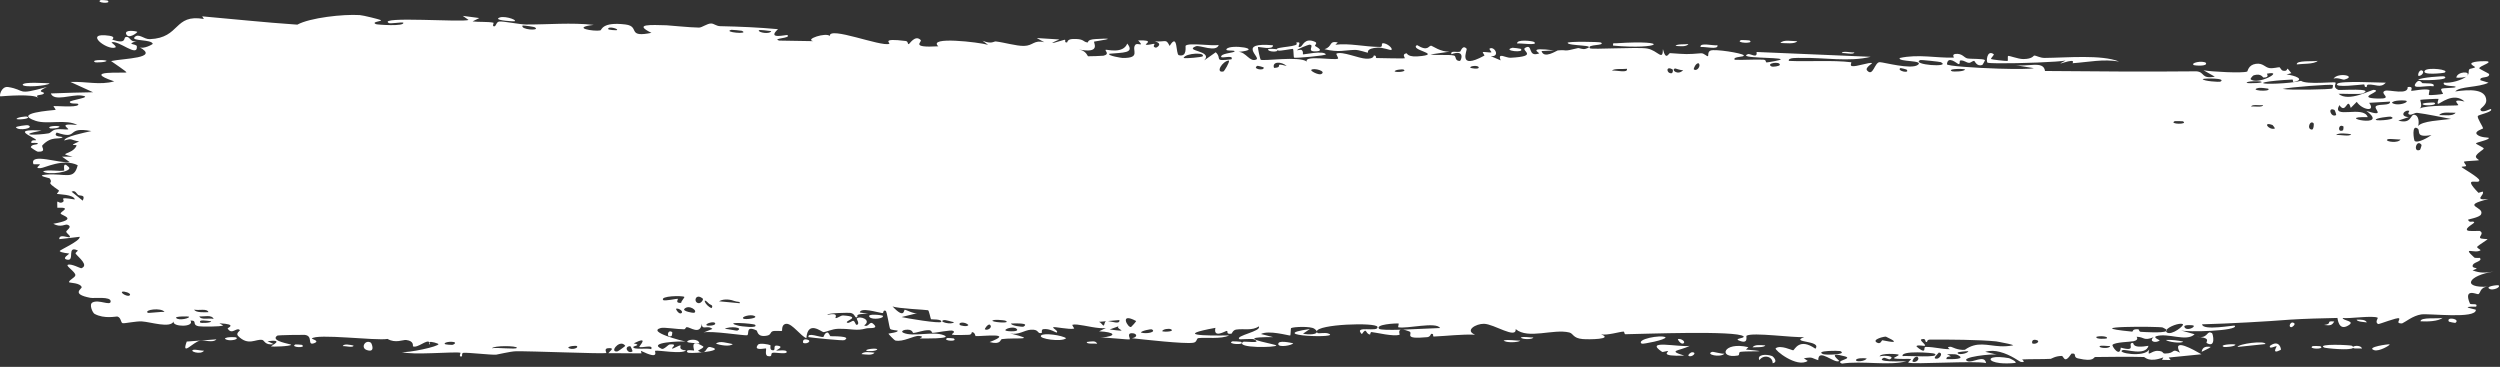 <svg width="661" height="97" viewBox="0 0 661 97" fill="none" xmlns="http://www.w3.org/2000/svg">
<rect x="0" y="0" width="661" height="97" fill="#333333" stroke="none"/>
<path d="M51.215 92.472C51.629 92.376 53.233 92.742 53.938 92.729C53.084 93.921 49.735 92.82 51.215 92.472ZM126.726 4.767C126.131 5.064 125.536 5.361 124.941 5.658C126.616 5.879 128.882 5.685 130.439 5.997C130.695 6.049 130.018 6.923 130.623 6.971C131.229 7.019 131.129 5.81 132.012 5.693C133.001 5.566 137.518 6.475 139.101 6.482C144.99 6.497 150.988 5.923 156.982 6.58C150.763 7.319 156.984 8.379 158.728 8.042C159.127 7.966 159.088 5.705 165.37 6.472C167.573 6.743 167.404 7.796 167.926 8.461C168.36 9.009 169.236 9.293 172.241 8.685C167.252 6.248 172.243 6.589 176.215 6.684C176.896 6.697 182.398 7.279 184.812 7.297C185.638 7.302 186.954 6.189 188.047 6.211C188.798 6.228 189.333 6.898 190.446 6.92C195.637 7.034 200.637 7.244 205.701 7.713C202.581 10.582 207.95 9.114 208.182 9.269C209.342 10.148 203.896 10.112 206.018 10.731C209.043 10.787 212.025 10.838 215.044 10.883C212.596 10.399 218.425 8.493 219.404 9.523C219.084 6.848 232.924 12.415 235.109 11.588C235.55 11.415 232.714 9.997 239.452 10.837C240.194 10.929 239.892 11.725 240.278 11.663C240.506 11.626 241.961 9.113 243.423 10.576C243.939 11.108 240.441 12.683 248.092 12.245C245.132 9.553 258.768 11.146 261.253 11.852C260.757 11.489 260.263 11.127 259.774 10.764C262.226 11.771 262.728 10.897 263.295 10.959C265.487 11.207 268.688 12.175 270.737 12.139C273.19 12.099 273.322 10.481 276.125 11.17C275.451 10.798 274.797 10.427 274.12 10.055C276.079 10.183 278.055 10.309 280.093 10.435C275.361 12.487 281.119 10.558 281.434 10.517C282.019 10.45 281.163 11.312 282.143 11.221C282.246 11.205 282.108 10.376 283.632 10.311C285.058 10.252 285.758 10.425 286.206 10.635C286.74 10.895 286.906 11.214 287.636 11.22C287.76 11.217 287.337 10.465 289.642 10.328C297.058 9.891 289.581 10.899 289.313 10.997C288.972 11.119 291.109 13.95 286.16 13.23C285.866 13.189 285.55 13.136 285.21 13.07C285.58 13.138 285.893 13.236 286.157 13.353C287.353 13.901 287.516 14.846 287.707 14.878C287.902 14.91 291.541 14.778 291.756 14.733C293.574 14.295 291.999 13.328 292.354 13.165C292.635 13.034 296.948 14.33 298.047 11.514C300.137 14.158 296.757 13.869 293.296 14.214C292.775 14.742 296.593 15.324 296.808 15.325C301.838 15.398 299.068 13.206 300.181 11.85C300.754 11.14 302.748 12.635 300.918 10.681C305.419 10.543 302.677 11.62 302.963 11.789C303.398 12.038 304.999 11.509 305.2 11.585C305.492 11.698 304.46 12.351 305.617 12.602C305.818 12.639 307.673 11.517 305.292 10.935C308.468 11.142 308.201 10.159 309.255 12.146C311.495 8.444 310.819 14.373 311.684 14.593C314.001 15.174 313.351 12.236 313.479 12.095C314.281 11.19 320.694 12.274 322.23 11.869C321.611 13.973 317.175 11.833 316.194 12.23C312.889 13.551 320.828 13.341 318.402 15.963C319.417 15.247 320.454 14.531 321.445 13.815C323.256 15.54 320.634 16.254 325.595 15.687C326.419 14.225 322.09 15.88 322.969 14.731C323.481 14.056 326.36 13.943 326.424 13.585C326.483 13.154 323.876 13.636 324.294 12.977C325.218 11.555 334.64 13.02 327.454 13.725C329.464 13.723 330.449 16.583 332.206 15.713C333.342 15.148 327.027 11.148 336.555 11.967C336.759 13.315 332.733 12.326 332.633 12.427C332.485 12.574 333.18 15.618 333.305 15.769C333.765 16.269 343.489 14.738 345.52 16.28C344.709 14.518 352.891 16.032 353.762 15.504C354 15.358 353.127 14.276 353.38 14.164C354.948 13.5 359.239 15.454 361.198 15.518C363.408 15.592 363.137 14.661 363.26 14.664C364.235 14.723 363.451 15.346 364.048 15.349C364.952 15.353 371.14 15.526 371.451 15.396C371.542 15.356 370.539 14.289 371.89 14.097C372.125 14.063 371.963 15.32 375.975 14.803C380.784 14.181 372.64 13.218 374.648 11.914C377.734 13.809 377.636 11.95 378.474 12.102C378.764 12.157 380.912 13.75 383.265 13.664C381.575 13.911 379.889 14.157 378.205 14.402C379.855 14.69 383.078 14.367 384.443 14.688C385.106 14.844 384.551 16.139 385.995 16.112C386.302 16.099 387.537 12.945 383.744 14.341C383.449 13.21 385.245 13.956 386.082 13.642C386.209 13.593 386.717 11.71 387.778 12.888C388.034 13.178 385.207 18.665 392.434 14.722C392.667 14.595 391.863 13.902 392.091 13.76C392.248 13.664 394.082 13.953 394.285 13.856C394.494 13.752 393.611 12.995 393.858 12.848C395.129 12.092 396.777 15.085 394.165 14.844C395.036 15.217 395.908 15.59 396.78 15.963C395.856 13.71 398.155 15.338 399.365 15.274C407.116 14.869 401.934 13.382 403.27 12.632C405.417 11.427 403.764 15.267 406.949 14.125C407.244 14.018 403.406 12.368 410.909 13.323C409.8 13.382 408.691 13.44 407.584 13.499C408.212 15.677 411.587 13.367 411.845 13.338C414.794 13.051 412.8 13.827 417.177 12.725C417.566 12.625 418.419 13.165 419.257 12.901C422.729 11.811 414.685 12.214 414.472 11.332C414.366 10.901 423.015 11.042 423.308 11.247C424.564 12.16 419.389 11.634 420.371 12.764C420.731 13.167 433.052 12.385 435.521 12.829C438.379 13.347 439.651 16.299 439.678 12.986C440.473 16.24 441.187 14.023 441.55 14.046C445.964 14.357 445.984 14.39 449.75 14.085C450.577 14.019 451.291 15.007 451.587 14.841C451.76 14.741 451.439 13.684 452.285 13.36C453.471 12.916 460.469 14.012 461.01 14.596C461.536 15.18 458.025 14.845 458.652 15.806C461.199 15.906 463.624 15.671 466.147 15.774C467.205 15.82 466.662 16.491 467.121 16.505C467.322 16.513 470.98 15.924 470.822 15.676C470.456 15.1 459.193 15.478 462.16 14.305C462.734 14.078 464.749 15.628 464.429 13.745C474.497 14.181 484.563 14.606 494.618 15.019C488.839 16.435 482.312 15.18 476.279 15.312C475.44 15.328 472.63 15.146 472.976 16.098C478.141 16.345 484.56 15.848 489.468 16.462C489.628 16.483 489.041 17.338 489.641 17.473C490.77 17.725 494.373 16.342 494.968 16.697C495.072 16.78 493.033 17.91 493.655 18.625C495.26 20.461 495.618 16.39 497.025 16.436C498.125 16.474 505.247 18.427 507.047 17.179C508.957 15.849 501.716 16.422 502.282 15.337C507.154 14.237 512.085 15.386 516.609 15.234C516.691 15.23 515.975 14.384 517.015 14.261C518.819 14.047 519.283 15.25 520.146 15.439C521.059 15.641 524.369 15.453 524.82 15.89C524.877 15.947 524.21 17.145 524.107 17.179C522.649 17.679 522.13 16.13 522.006 16.111C521.525 16.054 521.051 16.65 520.607 16.616C519.875 16.561 519.468 16.013 518.489 15.968C517.811 15.935 518.469 16.988 517.815 16.942C517.564 16.921 514.991 14.521 514.772 16.981C514.677 17.439 522.038 17.948 528.374 18.147C532.911 18.286 536.896 18.276 537.749 18.015C535.997 17.732 534.086 17.448 532.366 17.163C536.015 17.861 540.328 15.863 540.699 18.768C554.198 18.894 567.645 18.991 580.718 18.858C583.068 19.033 581.852 20.947 585.603 20.27C584.575 19.712 583.633 19.149 582.614 18.586C584.638 18.959 592.954 19.409 594.15 18.919C594.327 18.856 594.407 17.162 596.461 16.873C598.356 16.611 598.855 17.844 600.074 18.005C600.618 18.072 601.204 17.996 601.705 17.914C602.163 17.838 602.529 17.758 602.688 17.783C602.936 17.826 603.074 18.594 603.668 18.699C605.509 19.029 603.946 16.917 605.84 19.341C605.409 19.455 604.987 19.569 604.551 19.685C606.755 19.944 609.622 20.987 606.557 21.661C606.024 21.779 606.454 21.012 606.054 21.029C604.422 21.112 603.038 21.212 601.908 21.318C598.818 21.617 598.186 21.858 598.411 22.002C598.675 22.147 600.002 22.191 601.955 22.108C604.15 22.014 606.664 21.809 608.385 21.374C609.857 22.419 617.26 21.582 617.477 21.806C617.819 22.117 616.589 23.025 618.234 23.765C618.62 23.914 628.121 23.176 624.718 24.694C624.028 25.005 619.438 24.744 618.307 24.808C620.995 27.117 626.983 23.677 627.641 23.755C630.355 24.089 622.458 25.857 628.565 26.057C633.219 26.209 628.837 24.692 630.612 23.999C631.125 23.798 632.762 24.141 634.178 24.211C635.514 24.277 636.682 24.1 636.59 23.014C638.335 22.738 637.336 23.946 637.554 24.027C637.77 24.099 641.191 23.344 642.321 23.781C642.458 23.836 642.066 25.013 642.209 25.105C642.486 25.262 645.808 24.922 645.94 24.817C646.023 24.745 645.193 23.753 645.511 23.494C645.878 23.198 649.1 23.318 649.268 23.018C649.499 22.57 645.547 23.007 646.167 21.842C647.995 22.066 650.954 21.185 652.138 20.214C651.848 20.49 650.065 20.602 649.447 20.533C649.664 18.854 653.5 18.715 652.245 20.092C653.051 19.346 652.464 18.994 652.907 18.304C653.022 18.129 654.215 18.042 654.434 17.743C654.46 17.684 653.2 17.108 653.432 16.758C653.843 16.127 657.504 16.102 657.823 16.248C658.692 16.665 655.712 17.352 655.501 18.067C655.466 18.177 658.077 19.442 658.125 19.562C658.33 20.863 655.45 20.048 655.829 21.211C656.539 21.428 657.252 21.646 657.968 21.863C655.288 23.18 650.354 22.778 649.159 24.18C653.038 23.624 657.241 23.477 657.373 26.532C657.427 27.819 655.73 28.651 655.813 28.974C656.117 30.134 658.468 28.754 658.562 28.812C658.639 28.88 658.676 28.948 658.679 29.015C658.679 29.015 658.679 29.015 658.679 29.015C658.705 29.701 655.298 30.348 655.145 30.668C654.882 31.236 656.504 33.456 656.526 33.962C656.475 34.067 654.066 34.715 654.926 35.562C655.794 36.418 657.936 36.341 658.016 36.43C658.447 36.946 654.728 37.6 654.634 37.919C654.581 38.081 656.63 38.971 656.702 39.249C656.764 39.529 655.266 40.214 654.704 41.131C654.285 41.812 655.612 42.263 655.388 42.377C655.225 42.454 651.699 42.593 651.533 42.715C651.282 42.898 652.139 43.656 652.027 43.858C651.869 44.15 650.72 43.911 650.879 44.197C650.995 44.414 655.534 46.953 655.541 47.682C655.545 48.928 650.723 46.27 655.307 50.986C655.34 51.017 656.39 50.621 656.421 50.65C657.12 51.523 653.761 53.063 657.932 52.634C650.22 54.544 657.046 54.546 655.987 56.689C655.578 57.514 652.564 57.975 652.554 58.095C652.89 59.103 653.824 58.271 654.173 58.758C654.367 59.03 651.696 60.222 652.336 60.897C652.668 61.246 655.547 60.995 655.667 61.059C656.836 61.674 655.47 62.45 655.741 62.911C655.922 63.22 657.66 63.168 657.707 63.223C657.786 63.339 655.484 64.721 655.008 65.191C654.648 65.553 656.079 66.034 655.824 66.195C654.288 67.166 650.819 65.007 654.201 68.092C654.408 68.281 655.63 68.149 655.667 68.186C656.464 69.067 654.212 69.243 653.836 70.007C653.195 71.325 656.42 70.469 653.751 71.489C655.819 72.246 656.949 72.16 659.289 71.82C652.793 72.766 650.57 76.195 657.881 75.795C655.565 75.846 655.899 77.715 655.206 77.778C654.777 77.817 651.298 76.085 653.03 80.219C653.25 80.736 655.287 79.983 654.685 81.083C649.703 81.015 654.612 81.771 654.62 81.912C654.704 84.404 642.294 82.827 640.172 83.13C637.938 83.481 635.954 85.156 635.206 85.465C635.132 85.496 635.071 85.513 635.023 85.514C633.265 85.543 634.709 84.53 634.31 84.172C633.892 83.82 629.023 85.781 628.792 85.678C627.85 85.271 628.787 84.087 628.689 84.028C627.499 83.323 621.13 84.317 619.405 84.075C619.465 84.834 622.996 84.844 620.81 86.098C618.279 87.561 618.091 84.211 618.019 84.064C613.664 84.153 609.36 84.273 605.671 84.503C599.176 85.015 589.686 85.548 582.231 85.75C582.419 87.542 590.665 85.91 590.88 86.122C591.997 87.501 578.038 87.933 576.406 87.31C577.662 87.667 579.003 88.019 580.259 88.372C578.107 90.484 573.223 87.927 570.134 88.889C569.115 89.201 571.095 89.957 571.048 90.012C569.936 90.831 568.044 90.25 569.419 89.155C566.704 90.228 567.038 89.091 564.934 89.04C564.824 89.038 565.739 89.852 564.087 90.221C563.28 90.394 559.14 90.455 558.549 91.186C558.323 91.494 560.518 94.677 560.729 91.909C565.292 93.192 562.17 90.629 563.941 90.667C564.236 90.676 563.539 92.233 568.065 91.431C567.267 94.229 562.05 92.23 561.199 92.577C559.386 93.296 566.897 94.624 568.253 92.427C567.669 94.609 568.742 92.712 570.478 92.769C572.315 92.831 571.508 93.493 572.506 93.477C575.302 93.436 574.023 91.93 576.379 93.259C574.075 89.034 580.212 92.607 582.068 93.67C579.164 93.97 576.233 94.256 573.409 94.531C573.58 94.752 573.749 94.974 573.918 95.195C573.17 95.178 572.355 95.163 571.641 95.145C571.755 94.928 571.869 94.71 571.982 94.493C568.114 95.967 567.181 94.406 566.85 94.394C562.789 94.28 558.13 94.356 554.012 94.397C553.39 94.403 553.914 95.799 549.371 94.75C547.982 94.414 549.288 93.312 547.702 93.491C545.723 96.469 545.72 94.108 545.112 94.11C543.411 94.125 542.389 94.866 542.225 94.875C540.045 95.007 537.06 94.907 534.654 95.031C534.612 95.043 535.848 95.944 534.312 95.685C533.956 95.621 531.652 93.777 528.775 93.052C527.542 92.723 526.203 92.624 524.901 93.024C525.989 93.281 527.063 93.538 528.122 93.794C526.899 93.436 517.982 94.453 520.168 95.482C521.482 96.112 524.732 93.596 525.11 95.999C522.136 95.298 505.839 96.428 504.552 95.868C504.375 95.789 505.463 95.006 505.218 94.907C505.016 94.831 501.291 95.024 500.803 94.725C500.51 94.548 502.147 94.066 502.012 93.785C501.908 93.585 497.241 93.259 496.961 94.238C498.126 93.844 501.341 94.18 499.655 95.008C499.439 95.111 498.308 94.482 498.042 94.612C495.594 95.816 502.904 95.515 504.031 95.522C499.477 96.779 492.338 95.32 487.024 96.137C484.888 95.324 490.184 94.888 487.772 94.216C482.747 92.821 486.437 95.343 486.282 95.447C485.045 96.269 480.722 91.868 480.746 95.219C478.93 94.715 479.523 94.292 476.94 94.731C477.281 94.963 477.621 95.195 477.96 95.427C475.07 97.369 469.04 92.469 469.486 92.096C470.714 91.097 473.849 92.657 474.115 92.62C474.514 92.564 475.651 89.164 479.999 92.204C481.792 89.923 473.074 90.665 477.046 89.11C474.329 89.366 463.361 87.772 461.774 88.771C461.583 88.901 462.467 91.175 459.737 90.015C458.44 89.463 461.569 89.44 460.975 88.922C459.156 87.336 434.432 88.304 429.738 88.369C429.433 88.37 429.547 87.665 429.247 87.671C428.328 87.688 424.962 88.729 423.323 88.398C426.726 89.716 420.109 89.795 418.417 89.644C415.856 89.416 416.024 88.175 414.92 87.907C410.665 86.873 404.05 89.791 400.754 87.019C400.922 89.755 395.035 85.651 392.352 85.612C390.246 85.581 387.182 87.373 390.018 88.491C386.384 88.345 382.56 88.833 379.148 88.977C378.584 89.002 379.365 88.198 378.404 88.265C378.316 88.277 378.191 89.069 377.366 89.146C370.549 89.792 373.872 88.13 372.601 87.626C371.888 87.344 371.363 87.203 370.977 87.155C374.957 87.027 379.53 86.745 380.758 86.73C379.725 84.974 371.952 87.01 369.685 86.522C369.607 86.505 369.888 85.542 369.808 85.535C369.806 85.535 369.804 85.535 369.803 85.535C368.96 85.455 363.524 85.772 364.634 86.93C364.931 87.239 367.438 87.257 370.389 87.173C369.587 87.383 370.177 88.468 370.035 88.513C368.327 89.035 364.119 87.95 362.633 87.796C362.292 87.763 362.312 88.455 362.256 88.456C360.904 88.289 361.474 86.317 360.072 88.344C357.644 85.862 364.664 88.013 364.185 86.41C363.805 85.178 348.168 85.713 348.167 87.651C348.115 87.443 347.901 87.183 347.461 86.887C346.476 86.227 342.15 86.391 341.371 86.741C341.242 86.811 341.276 88.694 341.117 88.71C340.704 88.75 335.428 87.222 333.399 88.314C334.484 88.59 335.553 88.864 336.619 89.139C330.121 89.09 331.105 89.659 333.278 90.245C333.387 90.251 333.492 90.324 333.596 90.333C335.3 90.766 337.405 91.188 337.445 91.337C337.585 91.907 326.52 92.108 328.673 90.382C328.962 90.147 334.063 90.978 331.546 89.705C331.102 89.482 327.835 89.803 327.669 89.664C326.526 88.739 333.675 87.6 332.823 86.293C331.063 87.511 328.856 86.836 326.87 87.134C325.953 87.268 325.72 88.21 325.607 88.226C323.923 88.454 324.878 87.475 324.317 87.493C324.012 87.507 320.706 89.576 321.361 86.679C310.451 88.685 318.371 88.781 324.991 88.691C322.857 89.726 318.785 89.166 316.898 89.389C316.231 89.47 316.612 90.444 315.488 90.624C313.233 90.997 302.123 89.735 299.284 89.428C301.042 89.111 300.543 88.048 299.191 88.101C297.843 88.155 298.953 89.58 298.689 89.728C298.416 89.882 291.978 89.116 290.943 89.281C295.731 88.848 294.68 87.778 290.605 87.602C291.22 87.308 291.801 87.015 292.391 86.721C290.512 87.029 286.876 86.025 284.86 85.825C284.306 85.772 283.857 85.774 283.566 85.867C283.343 85.94 284.121 86.84 283.996 86.88C282.731 87.234 278.656 86.254 278.459 86.552C278.309 86.8 280.019 87.576 279.37 87.929C279.252 88.003 277.537 86.773 275.847 87.033C275.222 87.129 275.58 87.974 275.422 88.019C274.112 88.395 274.904 87.001 272.541 87.178C270.752 87.308 269.403 88.657 267.037 88.147C274.884 90.078 268.3 89.201 264.914 89.654C264.382 89.726 264.775 91.257 261.651 90.441C268.443 87.855 259.753 88.944 257.945 88.865C257.848 88.853 257.838 87.85 256.976 87.812C256.902 87.811 256.995 88.49 256.186 88.521C248.412 88.8 253.401 88.17 251.951 87.462C251.358 87.162 247.512 88.009 246.547 88.002C246.31 87.997 246.438 87.297 245.524 87.297C243.901 87.298 242.504 88.003 241.428 88.028C241.307 88.028 241.322 86.918 239.316 87.212C238.754 87.294 238.119 87.667 238.898 88.013C241.518 89.152 246.606 87.492 249.526 88.624C252.226 89.658 243.629 89.495 243.188 89.483C243.025 89.482 244.708 88.983 243.02 88.821C241.603 88.685 238.833 90.514 236.686 90.023C236.515 89.986 234.833 88.3 234.919 88.208C234.985 88.142 237.686 87.881 237.315 87.398C237.266 87.343 235.557 87.295 235.352 86.937C235.096 86.501 234.52 82.293 234.169 82.175C233.267 81.883 233.835 82.859 233.229 82.771C231.918 82.585 227.537 81.181 227.328 82.623C228.058 82.738 228.799 82.852 229.545 82.967C225.401 82.958 227.157 83.642 226.56 83.892C225.923 84.161 226.176 82.895 224.773 82.719C224.465 82.683 218.676 82.708 218.772 83.246C221.984 82.531 220.753 84.055 220.893 84.089C221.457 84.216 222.212 83.362 222.951 83.41C228.252 83.762 222.834 84.941 224.075 85.35C224.501 85.488 225.399 84.768 225.584 84.814C226.161 84.962 226.133 85.95 226.527 85.885C227.45 85.736 226.435 84.297 226.511 84.227C227.347 83.385 230.585 84.597 228.488 86.04C229.701 86.635 229.884 84.791 230.81 85.565C232.651 87.098 229.834 86.618 229.052 86.831C226.221 87.6 225.429 86.86 221.515 86.942C220.067 86.968 218.396 87.795 217.724 87.815C217.287 87.829 213.557 84.534 213.207 89.414C211.723 88.873 209.477 85.541 207.934 85.615C206.518 85.682 206.885 87.432 206.75 87.492C206.537 87.588 204.885 87.371 204.285 87.586C203.599 87.842 203.899 88.518 202.828 88.735C200.167 89.272 200.314 87.51 200.053 87.382C196.994 85.9 198.23 88.477 197.527 88.644C196.87 88.796 187.904 87.371 186.017 87.915C186.798 87.6 187.582 87.285 188.364 86.97C187.051 85.801 185.511 87.524 185.584 85.549C185.148 88.721 182.442 86.454 181.597 86.496C181.265 86.514 181.265 87.058 180.849 87.062C179.217 87.079 175.607 86.481 174.723 86.72C170.894 87.738 180.455 90.138 181.226 90.301C179.68 90.186 171.067 90.521 174.948 92.227C175.546 92.49 176.687 91.112 177.037 91.073C179.38 90.812 177.492 92.006 177.669 92.136C177.969 92.346 179.555 91.182 179.957 91.349C180.09 91.402 179.165 92.517 181.388 92.648C180.231 93.713 174.059 92.516 173.232 92.748C172.936 92.831 174.653 95.299 169.457 92.754C169.51 92.98 169.562 93.205 169.614 93.43C168.022 93.415 166.46 93.405 164.858 93.396C163.542 93.391 162.166 93.387 160.836 93.388C161.168 92.885 162.829 91.907 160.77 92.06C159.577 92.15 160.422 93.319 160.312 93.349C159.3 93.597 140.133 92.788 136.306 92.881C135.029 92.901 131.431 93.766 131.158 93.78C129.523 93.847 123.725 93.171 122.559 93.286C121.832 93.36 122.51 94.325 121.862 94.271C121.259 94.221 121.896 93.305 121.717 93.264C120.251 92.91 108.917 93.98 106.212 93.071C107.875 93.356 116.1 91.615 115.941 90.961C115.908 90.871 113.922 90.144 113.507 90.481C112.84 89.673 110.47 92.078 109.205 91.583C109.06 91.527 109.652 90.169 107.377 89.891C106.594 89.796 104.528 90.834 102.473 89.611C99.504 90.155 83.606 88.104 82.432 89.527C82.395 89.604 84.65 90.159 83.106 90.727C81.054 91.481 82.958 88.829 80.57 88.539C80.233 88.5 73.538 88.587 73.309 88.741C71.227 90.191 77.086 90.984 76.985 91.153C76.779 91.594 71.904 91.714 71.676 91.598C71.497 91.484 75.576 89.613 70.72 90.211C71.263 90.47 71.81 90.728 72.361 90.986C70.053 91.376 69.919 89.981 69.354 89.876C67.63 89.543 65.681 91.577 62.96 88.841C62.242 88.115 63.526 87.409 63.437 87.301C62.891 86.684 62.183 87.438 61.423 87.577C61.015 87.659 60.593 87.538 60.178 86.839C60.096 86.696 63.012 85.734 58.01 85.472C58.35 85.668 58.685 85.863 59.016 86.059C58.289 86.418 53.2 86.392 52.542 86.265C50.557 85.888 52.356 84.702 50.36 84.753C51.554 86.565 45.478 86.487 45.901 85.001C44.979 86.848 39.912 85.138 37.522 84.982C36.004 84.883 32.901 85.57 32.443 85.454C31.863 85.31 32.091 84.028 31.062 83.697C30.783 83.603 27.614 84.414 24.992 82.982C24.498 82.707 23.459 80.48 24.459 79.968C26.132 79.09 29.259 80.98 29.259 79.687C29.283 78.301 24.957 78.954 23.842 78.738C18.662 77.733 21.72 76.363 21.591 75.911C21.286 74.817 18.439 74.773 18.336 74.675C17.855 74.231 19.886 73.425 19.927 72.767C19.998 71.907 17.3 70.289 17.93 70.015C18.803 69.621 21.321 70.986 21.479 70.93C23.599 70.162 20.786 68.086 20.017 67.09C19.785 66.784 20.754 66.317 20.558 66.223C17.555 64.806 19.829 68.994 17.849 68.671C16.057 68.387 18.403 67.131 18.325 67.058C18.246 66.976 16.116 66.861 15.787 66.395C15.613 66.151 21.249 63.745 21.077 62.609C19.274 62.807 17.445 63.014 15.679 63.237C15.56 61.749 18.112 62.89 18.381 62.746C18.924 62.451 17.445 61.666 17.515 61.199C17.559 60.901 19.353 59.876 17.761 59.401C17.207 59.238 16.046 60.251 14.088 59.168C21.014 57.917 16.263 57.008 16.042 56.476C15.856 55.947 19.212 54.766 15.157 54.918C15.027 52.028 15.239 54.005 16.42 53.517C17.865 52.923 14.558 51.894 19.787 52.737C19.515 51.372 15.294 51.382 15.093 51.278C14.907 51.178 15.835 50.526 15.51 50.295C11.6 47.639 14.289 48.862 13.149 47.183C13.056 47.028 9.279 46.42 12.154 46.17C17.407 45.748 19.544 47.759 20.546 43.68C16.668 41.784 11.884 44.397 10.699 44.462C8.874 44.545 10.751 43.69 10.529 43.458C10.447 43.381 8.866 43.473 8.843 43.409C7.681 40.271 15.899 43.308 18.436 42.863C17.742 42.38 17.1 41.899 16.399 41.419C17.335 41.416 18.282 41.417 19.196 41.42C14.779 40.385 19.041 41.056 20.227 38.559C20.486 37.997 17.524 38.896 20.915 37.404C18.453 36.975 19.25 36.476 16.997 37.144C17.053 36.124 22.172 35.101 24.162 34.654C17.157 33.308 21.093 37.122 14.996 35.047C13.835 36.288 16.776 36.082 16.535 36.288C15.677 37.02 13.652 35.801 11.209 38.422C10.813 38.854 12.5 40.16 10.014 40.117C9.76 40.108 8.121 39.012 8.138 38.932C8.326 38.041 9.946 38.344 9.994 37.977C10.064 37.625 8.261 37.866 8.265 37.772C8.173 36.665 9.757 37.319 9.525 36.978C9.059 36.227 2.328 33.996 10.982 34.526C3.878 35.9 10.141 35.719 12.793 35.266C13.473 35.148 13.667 34.488 14.629 34.268C15.893 33.984 17.33 34.328 17.966 34.22C18.658 34.103 14.776 32.45 20.427 33.048C17.585 31.413 12.458 32.988 9.441 31.953C3.176 29.874 13.726 29.195 14.636 29.057C14.913 29.002 13.997 28.1 14.181 28.047C14.52 27.954 20.071 28.471 20.64 27.757C21.198 27.032 18.618 27.739 18.448 26.968C18.347 26.438 25.065 25.708 21.447 25.251C18.978 24.93 14.248 26.941 13.444 24.706C17.279 24.545 20.946 24.458 24.606 24.392C22.633 23.475 20.652 22.566 18.629 21.67C22.822 21.493 26.31 22.58 30.203 21.513C21.042 18.435 33.3 19.448 33.439 19.134C33.499 18.936 29.939 16.573 29.367 16.147C32.66 15.412 42.412 15.443 36.83 12.452C37.854 13.116 40.405 11.707 40.389 11.591C40.113 10.367 34.632 10.905 35.557 9.855C36.644 8.635 38.038 10.417 39.617 10.353C47.777 10.021 45.855 3.615 53.911 5.018C53.76 4.786 53.609 4.553 53.459 4.321C57.552 4.695 61.627 5.073 65.69 5.451C69.781 5.854 74.204 6.202 78.616 6.518C81.908 4.693 90.739 3.708 95.13 3.989C96.018 4.046 100.342 5.124 100.667 5.306C101.27 5.654 97.925 5.734 99.43 6.393C99.729 6.53 107.133 7.059 106.618 5.973C105.79 5.837 103.181 6.343 102.768 6.083C99.767 4.235 122.677 5.978 123.875 5.263C123.368 4.906 122.86 4.549 122.353 4.193C123.809 4.384 125.266 4.575 126.726 4.767ZM57.224 89.722C56.303 90.757 54.163 89.833 52.876 90.072C51.072 90.404 47.868 94.412 49.374 90.309C51.968 90.111 54.621 89.917 57.224 89.722ZM96.987 92.552C95.213 91.943 96.629 89.634 98.081 90.626C98.237 90.738 99.394 93.371 96.987 92.552ZM78.123 91.066C78.211 91.038 79.772 91.139 79.827 91.177C81.217 92.149 76.466 91.835 78.123 91.066ZM166.643 91.533C164.767 91.564 166.05 93.731 167.235 92.904C167.31 92.851 166.766 91.532 166.643 91.533ZM165.311 91.427C165.198 91.269 165.074 91.149 164.942 91.06C163.506 90.058 161.105 93.201 163.237 92.916C163.393 92.894 164.367 92.225 164.916 91.79C165.164 91.601 165.331 91.456 165.311 91.427ZM90.632 91.519C90.854 90.796 92.684 91.179 93.471 91.366C93.433 92.03 91.422 91.452 90.632 91.519ZM136.658 91.965C136.745 91.394 130.525 91.331 130.085 92.08C131.078 91.773 136.579 92.477 136.658 91.965ZM152.478 91.472C152.33 91.369 150.213 91.471 150.261 91.977C151.285 92.661 153.16 91.936 152.478 91.472ZM183.514 92.678C183.637 92.557 182.188 89.27 185.885 91.569C186.428 91.906 184.393 92.645 184.586 92.77C184.989 93.014 185.313 93.135 185.575 93.167C183.791 93.345 181.956 93.382 181.788 93.179C181 92.22 183.459 92.728 183.514 92.678ZM200.409 91.133C200.815 90.629 203.177 91.027 203.716 91.269C203.808 91.314 203.329 92.669 204.421 92.619C205.294 92.577 204.071 91.106 205.735 91.412C207.426 91.721 205.103 92.615 205.251 92.693C205.434 92.797 208.126 92.292 208 93.107C207.909 93.71 205.089 93.164 204.394 93.259C203.485 93.38 204.524 94.444 203.037 94.154C202.107 93.972 202.714 92.221 202.521 92.121C202.369 92.041 199.032 92.9 200.414 91.139C200.412 91.137 200.411 91.135 200.409 91.133ZM186.059 93.113C185.922 93.166 185.764 93.19 185.575 93.167C185.737 93.151 185.899 93.131 186.059 93.113ZM62.421 89.209C62.978 89.549 62.232 89.878 61.3 89.95C60.648 90.007 59.9 89.922 59.479 89.591C59.486 89.233 60.513 89.134 61.343 89.134C61.893 89.135 62.361 89.173 62.421 89.209ZM187.778 91.748C190.401 92.326 188.421 92.84 186.059 93.113C186.819 92.815 186.901 91.555 187.778 91.748ZM113.507 90.481C113.618 90.615 113.687 90.823 113.692 91.163C113.4 90.788 113.376 90.588 113.507 90.481ZM119.727 91.166C121.87 90.158 117.542 90.145 117.558 90.886C117.567 91.166 119.642 91.207 119.727 91.166ZM169.035 91.726C168.849 91.618 171.913 88.609 167.551 90.786C169.817 91.243 167.39 91.489 167.425 91.765C167.483 92.553 171.329 91.949 172.169 92.326C172.892 90.947 169.641 92.083 169.04 91.726C169.038 91.726 169.037 91.726 169.035 91.726ZM231.232 93.245C230.649 94.05 228.967 93.722 227.772 93.627C228.363 92.824 230.07 93.154 231.232 93.245ZM532.878 95.957C531.241 96.127 529.862 96.114 528.791 95.998C525.556 95.631 525.417 94.246 528.783 94.415C529.456 94.447 530.258 94.535 531.18 94.698C531.328 94.726 533.353 95.614 532.878 95.957ZM465.183 95.226C464.445 93.761 466.887 93.528 468.516 94.133C468.883 94.27 470.235 95.754 468.689 96.043C468.746 94.268 466.326 93.588 465.183 95.226ZM189.321 90.887C190.144 89.951 192.49 90.766 193.74 90.976C192.937 91.74 190.41 91.248 189.321 90.887ZM506.924 94.313C506.094 94.204 505.531 95.48 505.676 95.585C506.325 96.07 507.871 95.036 506.924 94.313ZM181.71 90.358C181.628 89.77 184.772 89.36 184.92 90.813C184.257 90.675 181.768 90.727 181.71 90.358ZM229.066 92.726C228.59 92.412 231.158 91.977 231.95 92.299C231.855 92.918 229.38 92.932 229.066 92.726ZM493.546 94.771C492.806 94.661 490.94 94.63 490.732 95.145C490.478 95.789 493.213 95.566 493.546 94.771ZM631.843 91.059C631.937 91.29 629.03 92.994 627.752 92.587C625.306 91.809 631.711 90.899 631.843 91.059ZM514.787 93.632C517.11 94.836 514.533 93.672 514.636 94.947C516.162 94.988 520.18 95.035 517.429 93.791C516.876 93.551 515.519 93.713 514.787 93.632ZM512.624 93.213C512.374 93.627 510.669 94.935 512.145 94.837C512.827 94.79 513.913 93.339 512.624 93.213ZM614.482 91.882C612.472 90.789 621.535 91.219 621.872 91.424C622.016 91.527 622.11 91.624 622.164 91.707C622.501 91.344 624.281 91.257 624.501 92.159C623.962 92.091 622.509 92.19 622.341 92.092C622.267 92.05 622.213 92.01 622.175 91.97C621.525 92.759 614.817 92.079 614.482 91.882ZM600.169 91.441C602.689 89.599 603.216 92.397 603.036 92.502C600.409 93.85 602.029 91.641 601.948 91.549C601.748 91.401 599.794 92.505 600.178 91.44C600.175 91.44 600.172 91.44 600.169 91.441ZM611.509 91.497C611.591 91.456 613.411 91.492 613.492 91.535C615.003 92.445 609.875 92.349 611.509 91.497ZM213.365 89.769C214.829 90.117 213.327 91.093 212.376 90.674C212.3 90.634 212.082 89.462 213.365 89.769ZM511.46 93.497C511.075 93.302 502.554 92.581 503.044 94.154C503.814 93.967 513.527 94.751 511.46 93.497ZM447.396 93.135C448.903 93.15 447.258 94.632 446.453 94.077C446.154 93.871 447.016 93.132 447.396 93.135ZM177.596 88.816C176.03 89.561 176.47 86.842 177.753 87.839C177.804 87.878 177.657 88.787 177.596 88.816ZM459.459 94.008C454.262 94.901 455.459 90.196 462.268 91.793C462.056 92.002 461.844 92.212 461.631 92.421C469.429 93.134 462.178 92.754 460.247 93.015C459.515 93.114 460.128 93.9 459.465 94.013C459.463 94.011 459.461 94.01 459.459 94.008ZM439.45 93.028C434.447 89.675 444.004 91.874 446.764 91.444C444.1 92.818 440.614 92.602 445.344 94.024C438.425 94.282 441.321 92.958 441.04 92.847C440.716 92.722 439.663 93.172 439.45 93.028ZM452.687 93.032C452.979 92.935 455.165 93.619 455.949 93.509C454.854 94.649 450.753 93.692 452.687 93.032ZM582.117 93.017C582.283 92.118 582.705 91.448 584.539 91.725C584.009 92.192 582.826 92.614 582.117 93.017ZM55.826 84.938C54.637 84.812 52.327 84.356 52.993 85.332C53.056 85.415 55.798 85.465 55.826 84.938ZM486.551 92.818C486.317 92.709 479.724 92.638 482.003 93.624C482.707 93.921 488.644 93.791 486.551 92.818ZM520.436 92.853C519.896 92.846 517.652 93.023 517.601 93.235C517.456 93.967 520.207 93.554 520.436 92.853ZM49.935 83.719C49.769 83.618 46.193 83.602 46.557 84.055C47.273 84.912 50.442 84.065 49.935 83.719ZM218.788 87.912C219.093 87.892 219.457 88.879 219.563 88.895C219.818 88.921 225.455 88.778 223.256 89.936C222.926 90.136 214.793 89.309 213.763 89.135C213.43 87.786 216.799 89.206 217.671 89.106C217.82 89.086 217.975 87.977 218.786 87.917C218.786 87.916 218.787 87.914 218.788 87.912ZM591.6 91.739C591.769 90.9 598.989 89.954 598.977 90.967C596.463 91.254 594.021 91.507 591.6 91.739ZM588.041 91.741C586.521 91.197 590.017 90.871 591.032 91.089C591.089 91.659 588.252 91.823 588.041 91.741ZM508.018 89.728C507.367 89.937 509.372 91.168 508.925 91.41C508.641 91.561 507.182 91.101 506.713 91.489C506.582 91.612 508.078 92.771 508.505 92.72C509.113 92.651 508.521 91.737 509.184 91.729C511.395 91.704 513.433 92.35 515.484 92.327C515.671 92.323 514.224 91.682 515.812 91.686C516.039 91.685 517.574 92.642 519.506 92.492C522.694 90.201 525.403 91.362 528.767 91.543C529.864 91.599 531.028 91.561 532.292 91.3C532.151 91.103 530.087 90.681 528.761 90.44C528.243 90.34 527.852 90.272 527.784 90.264C523.252 89.798 515.219 89.776 510.447 89.783C509.228 89.784 509.828 90.413 509.309 90.438C508.902 90.456 509.386 89.286 508.018 89.728ZM56.48 84.325C55.994 83.131 53.956 83.766 52.722 83.642C53.098 84.715 55.276 84.004 56.48 84.325ZM557.907 91.492C557.292 91.545 555.3 91.218 555.131 91.571C554.934 92.032 557.801 92.287 557.907 91.492ZM250.486 89.365C250.558 89.335 252.099 89.441 252.15 89.479C253.504 90.454 248.867 90.131 250.486 89.365ZM287.354 90.416C288.517 90.293 289.712 89.948 290.094 90.901C289.339 90.744 287.203 91.073 287.354 90.416ZM337.99 91.044C337.76 89.803 341.251 90.639 341.918 90.756C341.663 91.305 338.153 91.939 337.99 91.044ZM581.747 89.135C583.901 89.146 583.473 87.279 584.866 88.086C585.081 88.222 585.987 92.107 583.48 90.719C583.04 90.468 584.694 89.491 581.747 89.135ZM463.371 91.833C463.916 91.013 465.593 91.258 466.744 91.325C466.474 91.934 464.189 91.775 463.371 91.833ZM43.503 82.459C42.588 81.254 37.984 81.893 39.076 82.711C39.24 82.818 42.868 82.383 43.503 82.459ZM194.902 87.425C196.848 86.611 192.935 86.13 191.65 86.957C192.214 86.927 194.768 87.479 194.902 87.425ZM325.861 90.245C325.956 90.209 327.984 90.319 328.066 90.365C329.713 91.335 323.987 91.028 325.861 90.245ZM275.272 88.684C276.023 87.95 280.826 88.649 281.88 89.42C280.84 90.499 274.339 89.603 275.272 88.684ZM572.719 89.883C574.302 89.813 575.762 90.012 577.212 90.302C576.925 90.942 572.914 90.353 572.719 89.883ZM333.278 90.245C333.387 90.251 333.492 90.324 333.596 90.333C333.488 90.305 333.382 90.273 333.278 90.245ZM538.287 89.868C537.017 89.628 537.284 90.783 537.365 90.818C538.331 91.186 539.715 90.139 538.287 89.868ZM55.123 82.534C54.729 81.468 52.575 82.168 51.354 81.858C51.67 82.7 54.123 82.592 55.123 82.534ZM434.074 90.874C432.47 89.738 439.016 88.44 440.377 89.172C440.482 89.873 434.315 91.031 434.074 90.874ZM189.11 85.563C189.023 84.739 186.271 85.59 186.826 86.005C187.178 86.269 189.159 86.074 189.11 85.563ZM443.654 89.657C444.27 89.409 445.699 90.219 445.194 90.711C444.547 91.34 443.495 89.728 443.654 89.657ZM498.65 89.018C498.379 88.894 494.756 89.74 496.244 90.572C497.291 91.151 497.456 89.967 497.702 89.963C497.987 89.967 503.773 91.404 498.65 89.018ZM397.557 90.019C398.918 89.711 400.561 90.085 401.983 90.069C401.402 90.573 398.132 90.695 397.557 90.019ZM199.647 85.877C199.322 85.531 190.36 84.876 195.406 86.152C195.7 86.225 200.602 86.929 199.647 85.877ZM581.747 89.135C581.467 89.133 581.14 89.103 580.753 89.033C581.136 89.054 581.464 89.1 581.747 89.135ZM557.033 89.476C557.519 88.874 555.041 88.745 554.273 89.07C554.062 89.801 556.982 89.56 557.033 89.476ZM402.095 89.238C402.917 88.901 404.403 89.272 405.418 89.237C405.244 89.79 402.447 89.803 402.095 89.238ZM344.518 88.225C346.136 88.569 348.147 88.435 348.184 87.758C348.217 87.864 348.295 87.977 348.425 88.091C348.556 88.204 350.316 87.904 351.071 88.142C355.594 89.557 333.547 88.792 346.33 86.995C345.725 87.405 345.121 87.815 344.518 88.225ZM268.799 86.951C267.91 86.107 265.261 87.079 265.934 87.42C266.441 87.654 269.695 87.802 268.799 86.951ZM304.561 87.095C304.278 86.944 301.719 87.485 301.651 87.918C303.098 88.397 305.833 87.796 304.561 87.095ZM261.69 85.819C261.105 85.68 260.309 86.99 260.379 87.05C260.98 87.551 262.639 86.583 261.69 85.819ZM577.097 85.671C576.204 85.312 573.433 86.335 572.821 87.225C572.709 87.057 572.356 86.843 571.819 86.588C571.821 86.588 571.823 86.588 571.824 86.588C571.064 86.273 548.526 86.198 563.674 87.677C564.143 87.724 563.508 86.946 565.391 87.055C565.514 87.064 565.586 87.706 565.992 87.731C566.936 87.785 571.742 88.104 572.707 87.564C572.718 87.683 572.785 87.795 572.923 87.897C574.145 88.802 577.795 85.949 577.097 85.671ZM309.567 87.044C309.057 86.799 307.443 87.004 307.271 87.57C308.059 87.859 310.747 87.616 309.567 87.044ZM199.486 83.536C198.468 83.017 195.803 83.757 196.572 84.26C197.035 84.57 200.657 84.132 199.486 83.536ZM293.389 87.113C299.347 87.878 294.811 87.081 295.738 86.263C294.951 86.546 294.167 86.83 293.389 87.113ZM605.712 86.501C605.235 86.412 605.353 85.734 605.726 85.423C605.949 85.23 606.289 85.179 606.632 85.504C606.9 85.757 606.213 86.487 605.791 86.506C605.764 86.507 605.738 86.505 605.712 86.501ZM647.494 85.041C646.603 83.615 650.739 84.324 649.175 85.381C649.104 85.418 647.556 85.095 647.494 85.041ZM617.176 85.006C616.583 86.01 616.184 86.134 614.484 85.927C616.994 85.593 614.63 84.764 617.176 85.006ZM348.167 87.651C348.177 87.691 348.186 87.721 348.184 87.758C348.172 87.721 348.168 87.687 348.167 87.651ZM256.047 85.933C255.299 85.073 253.194 85.078 253.798 85.94C253.853 86.02 255.713 86.546 256.047 85.933ZM572.821 87.225C572.927 87.373 572.876 87.472 572.707 87.564C572.697 87.452 572.739 87.345 572.821 87.225ZM267.342 85.525C267.246 86.151 270.408 86.465 270.549 86.394C272.418 85.347 268.62 85.517 267.342 85.525ZM178.767 81.624C178.604 81.682 179.556 83.346 180.222 82.743C180.737 82.275 179.373 81.402 178.767 81.624ZM623.121 84.511C624.105 84.499 625.505 84.482 625.774 85.248C625.102 85.138 623.106 85.075 623.121 84.511ZM645.848 84.039C644.641 84.983 641.802 85.062 639.989 84.954C639.927 83.769 644.696 84.361 645.848 84.039ZM579.902 86.044C579.841 85.999 577.186 85.709 577.586 86.496C578.129 87.652 580.646 86.459 579.902 86.044ZM183.52 82.71C184.656 82.216 182.184 80.407 180.96 81.653C180.331 82.291 183.327 82.792 183.52 82.71ZM249.493 84.651C247.958 85.068 251.731 85.998 252.227 85.178C251.57 85.093 250.025 84.503 249.493 84.651ZM300.384 84.873C295.775 82.402 298.24 86.821 299.066 86.448C299.182 86.395 300.497 84.931 300.384 84.873ZM32.334 77.13C31.675 77.436 34.025 78.749 34.377 77.968C34.584 77.479 32.773 76.936 32.334 77.13ZM370.977 87.155C370.779 87.161 370.583 87.168 370.389 87.173C370.535 87.135 370.726 87.123 370.977 87.155ZM235.976 81.002C239.243 84.508 238.917 81.88 239.219 81.905C239.832 81.962 241.279 82.927 242.464 82.814C241.099 83.153 239.709 83.489 238.371 83.826C239.398 84.111 248.68 85.648 248.852 85.099C249.137 84.324 246.282 84.485 246.166 84.412C246.044 84.31 245.649 82.12 245.379 82.028C244.916 81.885 237.253 81.592 235.976 81.002ZM290.562 85.096C291.33 85.368 291.526 86.234 291.874 86.033C291.993 85.964 292.025 85.142 292.432 84.936C291.816 84.989 291.204 85.043 290.562 85.096ZM229.913 83.835C229.009 82.795 233.203 83.332 233.36 83.45C234.066 84.157 230.625 84.684 229.913 83.835ZM265.749 84.759C265.584 84.697 262.365 84.306 262.387 84.864C263.199 85.31 267.572 85.536 265.749 84.759ZM292.932 84.888C294.048 85.002 296.189 85.864 295.962 84.621C295.96 84.621 295.958 84.621 295.957 84.621C294.94 84.71 293.932 84.799 292.932 84.888ZM187.45 80.284C185.48 78.21 186.335 80.749 188.135 81.477C188.733 80.62 187.775 80.622 187.45 80.284ZM180.928 78.493C180.362 78.108 174.484 78.231 175.333 79.316C175.63 79.7 179.05 78.916 179.201 78.996C179.432 79.114 178.299 80.217 180.113 80.073C180.026 79.677 181.118 78.62 180.928 78.493ZM185.802 78.937C183.826 77.337 183.232 80.08 184.771 80.162C185.372 80.197 186.084 79.168 185.802 78.937ZM194.21 79.597C193.486 79.297 191.513 78.814 190.108 79.664C191.925 79.835 193.75 80.007 195.58 80.178C195.819 79.668 194.848 79.861 194.206 79.597C194.207 79.597 194.209 79.597 194.21 79.597ZM658.383 76.447C656.689 75.737 660.496 75.266 660.66 75.451C661.166 76.069 659.143 76.764 658.383 76.447ZM20.652 51.536C20.215 51.211 19.938 50.173 18.928 50.688C19.92 51.472 20.883 52.259 21.875 53.049C22.702 51.332 21.136 51.894 20.652 51.536ZM16.958 45.085C17.105 45.046 16.36 42.352 18.189 44.178C19.399 45.403 12.603 46.458 11.376 45.301C12.741 44.739 15.708 45.402 16.958 45.085ZM4.215 33.66C4.131 33.438 7.167 32.977 7.46 33.131C9.24 33.869 4.864 34.734 4.215 33.66ZM13.339 33.96C12.063 33.433 14.894 33.113 15.722 33.428C15.805 33.926 13.554 34.034 13.339 33.96ZM640.256 38.309C638.933 36.522 637.874 40.465 639.833 39.628C639.927 39.589 640.313 38.396 640.256 38.309ZM7.073 30.817C8.466 31.294 5.442 31.719 4.393 31.499C4.272 30.998 6.889 30.738 7.073 30.817ZM639.25 33.997C637.53 32.728 638.223 37.107 638.44 37.28C639.333 37.961 642.284 36.157 642.881 35.708C638.422 36.493 640.059 34.593 639.25 33.997ZM631.457 36.781C630.023 37.223 633.22 37.952 634.395 37.177C634.524 37.093 634.628 36.992 634.702 36.871C634.612 36.88 634.508 36.883 634.39 36.883C633.485 36.881 631.86 36.655 631.457 36.781ZM621.644 35.492C620.766 35.346 618.134 35.008 617.701 35.708C618.669 35.566 621.284 36.208 621.644 35.492ZM619.621 33.448C618.223 32.53 617.935 35.272 619.516 34.433C619.577 34.4 619.672 33.5 619.621 33.448ZM611.734 32.616C610.769 31.552 609.777 34.235 611.293 34.263C611.74 34.267 611.836 32.738 611.734 32.616ZM637.034 29.318C635.794 28.876 634.243 30.804 636.878 30.961C636.023 31.249 635.168 31.535 634.305 31.82C634.242 31.841 634.179 31.862 634.116 31.883C634.181 31.902 634.245 31.919 634.307 31.936C637.585 32.788 637.303 30.255 638.277 30.341C639.663 30.463 639.605 32.637 639.345 33.326C640.453 31.972 645.267 31.812 648.06 31.449C645.576 30.985 641.58 30.141 639.164 29.843C638.471 29.757 637.818 30.368 637.229 30.313C636.284 30.223 637.102 29.348 637.038 29.318C637.037 29.318 637.035 29.318 637.034 29.318ZM600.863 33.058C598.043 32.018 599.915 34.553 601.486 33.973C601.552 33.932 600.934 33.083 600.863 33.058ZM2.088 23C7.066 23.797 4.042 25.324 12.397 23.001C8.963 24.594 12.201 24.14 11.534 24.781C11.024 25.286 8.955 24.89 10.156 25.896C8.799 24.737 1.134 25.407 0.079 25.48C0.084 25.479 0.088 25.479 0.092 25.478C-0.24 25.418 0.301 22.804 2.088 23ZM621.538 28.53C620.606 25.311 620.333 30.443 618.535 27.793C616.268 31.713 624.974 27.702 626.025 30.979C616.641 30.711 632.245 34.16 625.656 29.321C631.036 31.042 627.404 28.691 628.224 28.055C629.102 27.378 632.094 28.064 631.924 26.862C631.922 26.862 631.921 26.862 631.919 26.862C630.103 26.972 628.268 27.078 626.412 27.184C628.259 29.758 624.46 29.024 623.126 26.926C622.598 27.46 622.068 27.995 621.538 28.53ZM632.061 30.836C631.888 30.78 627.897 31.195 628.158 31.712C628.714 32.04 634.338 31.564 632.061 30.836ZM649.257 29.813C647.845 29.863 645.659 29.433 644.928 30.436C646.331 30.397 648.526 30.822 649.257 29.813ZM575.016 32.032C573.22 32.878 578.8 32.983 577.161 32.071C577.052 32.029 575.119 31.993 575.016 32.032ZM617.246 29.083C615.289 28.131 616.265 31.256 617.681 30.412C617.763 30.363 617.337 29.126 617.246 29.083ZM5.993 22.377C6.238 21.565 12.21 22.015 13.125 22.037C12.635 22.721 5.982 23.223 5.993 22.377ZM651.626 26.834C648.699 24.188 645.063 27.514 644.641 27.456C644.228 27.398 644.833 26.168 644.738 26.138C644.521 26.081 640.161 26.311 639.952 26.396C639.802 26.466 640.636 28.146 639.748 28.705C641.48 27.709 649.511 28.035 649.938 27.819C650.258 27.655 647.736 25.971 651.621 26.834C651.623 26.834 651.624 26.834 651.626 26.834ZM643.597 27.119C644.714 27.798 641.647 27.982 640.9 27.737C639.24 27.193 643.453 27.042 643.597 27.119ZM636.219 26.65C636.034 26.571 635.113 26.51 634.217 26.577C633.38 26.64 632.562 26.816 632.434 27.203C632.935 27.531 633.601 27.625 634.234 27.59C635.548 27.517 636.76 26.89 636.219 26.65ZM598.358 27.784C597.497 27.949 595.309 27.486 595.231 28.185C595.994 28.036 598.242 28.488 598.358 27.784ZM25.22 16.479C23.769 15.85 27.2 15.728 28.168 16.045C28.206 16.508 25.34 16.532 25.22 16.479ZM616.801 22.458C616.344 22.232 605.347 23.043 603.526 23.514C605.357 23.893 616.236 23.651 616.646 23.41C616.785 23.331 616.868 22.49 616.801 22.458ZM638.872 21.806C639.745 20.763 640.363 21.972 640.478 21.984C641.594 22.112 643.896 21.811 643.421 22.809C641.442 22.479 637.125 23.876 638.872 21.806ZM597.317 23.225C595.693 23.529 596.445 23.841 597.549 23.947C598.634 24.052 600.24 23.942 599.723 23.443C599.629 23.384 597.631 23.163 597.317 23.225ZM617.99 22.14C618.83 21.292 629.252 21.883 630.808 21.862C629.376 23.403 628.181 22.261 626.194 22.362C625.658 22.391 625.808 23.023 625.75 23.025C624.818 23.065 625.508 22.325 624.932 22.321C624.595 22.317 616.908 23.316 617.99 22.14ZM639.367 21.086C639.902 20.495 646.01 20.058 646.268 20.197C648.155 21.296 639.842 21.292 639.367 21.086ZM616.986 20.803C618.125 19.011 623.383 20.125 619.806 21.056C619.465 21.142 617.992 20.397 616.986 20.803ZM597.555 21.519C597.332 21.486 594.036 21.354 594.011 21.915C594.417 22.118 599.47 21.958 597.555 21.519ZM599.367 19.483C599.282 19.502 600.245 20.521 598.436 20.511C598.301 20.507 597.867 19.317 595.928 19.899C595.532 20.019 594.991 20.863 595.033 20.91C596.809 22.708 604.361 18.516 599.367 19.483ZM639.455 20.095C639.113 19.589 639.866 18.042 640.602 18.796C640.917 19.122 640.369 20.055 639.455 20.095ZM587.016 21.609C588.964 20.608 582.732 20.668 582.394 20.908C582.605 21.482 586.831 21.711 587.016 21.609ZM28.934 9.454C28.933 9.454 28.931 9.454 28.929 9.454C30.766 9.735 29.593 10.461 29.679 10.489C33.566 11.776 32.582 9.992 33.211 9.811C34.54 9.421 34.237 11.533 36.474 10.75C32.773 11.889 36.132 11.49 36.186 12.249C36.467 15.346 31.416 10.597 29.534 11.174C29.274 11.253 31.12 12.311 30.454 12.565C28.318 13.384 21.79 8.394 28.934 9.454ZM641.15 18.646C641.902 17.727 647.894 18.401 646.34 19.2C646.085 19.336 640.03 20.002 641.15 18.646ZM349.331 19.588C350.847 18.817 347.359 17.866 346.711 18.47C346.388 18.771 348.664 19.926 349.331 19.588ZM324.945 15.994C323.156 16.133 321.251 19.379 323.467 18.898C323.702 18.845 325.145 16.45 324.945 15.994ZM442.28 18.405C440.424 17.233 440.529 19.403 441.894 19.376C442.376 19.366 442.338 18.442 442.28 18.405ZM371.028 18.364C370.841 18.287 368.687 18.411 368.763 18.91C369.555 19.215 372.231 18.892 371.028 18.364ZM442.875 18.098C441.761 18.486 443.675 20.06 445.034 18.529C444.345 18.654 442.99 18.058 442.875 18.098ZM612.807 16.091C611.836 17.004 608.978 16.812 607.27 17.031C607.068 15.877 611.679 16.32 612.807 16.091ZM332.506 17.39C330.805 18.186 334.427 18.889 334.107 17.811C334.06 17.752 332.573 17.356 332.506 17.39ZM502.493 17.992C501.266 18.684 505.176 19.601 504.097 18.393C504.04 18.344 502.55 17.954 502.493 17.992ZM519.544 18.339C518.615 18.111 514.608 18.197 516.158 18.863C516.398 18.966 519.487 18.97 519.544 18.339ZM33.356 8.985C32.895 7.778 35.883 8.188 36.302 8.415C36.478 8.509 33.959 10.554 33.356 8.985ZM430.163 18.188C429.197 18.333 426.688 18.043 426.242 18.664C427.43 18.539 430.478 19.428 430.163 18.188ZM340.213 17.461C338.749 16.158 336.249 16.261 336.851 17.95C339.618 17.865 336.517 16.434 340.213 17.461ZM449.103 16.723C448.332 16.624 447.736 18.239 447.824 18.316C448.66 19.042 449.868 17.354 449.103 16.723ZM390.97 17.842C390.928 17.151 388.443 17.45 388.772 17.897C388.88 18.047 391.003 18.401 390.97 17.842ZM580.074 17.23C578.973 16.631 582.27 15.919 583.251 16.621C583.752 17.668 580.19 17.302 580.074 17.23ZM470.589 17.152C470.709 16.127 466.814 16.705 468.349 17.555C468.735 17.768 470.55 17.495 470.589 17.152ZM507.714 15.885C505.113 17.116 516.043 17.952 513.167 16.436C512.966 16.329 507.917 15.782 507.714 15.885ZM525.533 16.583C525.082 16.45 525.301 13.004 527.136 14.323C527.377 14.494 526.259 15.411 526.456 15.618C526.51 15.673 527.415 15.804 528.362 15.919C529.501 16.05 530.692 16.16 530.791 16.117C530.99 16.024 530.748 14.921 530.95 14.796C531.203 14.656 533.58 15.612 534.937 15.614C537.413 15.616 537.638 14.694 537.841 14.69C538.413 14.68 539.376 15.325 540.589 15.315C546.546 15.264 555.608 14.388 560.297 16.268C556.065 15.545 552.202 16.419 547.98 16.716C549.21 14.786 541.826 18.251 546.156 15.998C544.566 16.391 533.77 16.792 528.366 16.736C526.918 16.721 525.855 16.673 525.538 16.583C525.536 16.583 525.535 16.583 525.533 16.583ZM317.918 14.946C319.021 13.783 313.416 13.979 312.932 15.334C313.664 15.532 317.771 15.078 317.918 14.946ZM343.906 12.351C344.428 12.153 344.936 9.858 347.664 11.049C347.666 11.049 347.669 11.049 347.671 11.049C348.47 11.397 347.552 11.949 347.697 12.15C347.748 12.232 350.243 13.398 348.162 13.563C344.994 13.818 347.878 11.85 346.193 11.811C345.983 11.807 342.804 13.023 342.975 13.297C342.996 13.329 343.959 13.075 344.114 13.19C344.706 13.623 344.409 14.338 344.493 14.373C344.761 14.463 349.82 13.285 350.557 14.359C350.772 14.706 342.515 15.427 342.169 15.244C341.965 15.13 342.07 13.137 341.86 12.939C341.748 12.84 338.403 13.555 337.977 13.368C337.852 13.314 337.757 13.255 337.687 13.208C338.179 13.829 335.191 13.755 335.277 13.06C335.345 12.787 337.396 12.966 337.473 13.015C337.505 13.035 337.533 13.063 337.559 13.083C337.126 12.328 344.179 12.428 342.669 11.296C344.727 10.702 342.369 12.934 343.906 12.351ZM353.713 11.207C353.502 11.415 353.29 11.623 353.078 11.831C356.642 11.348 360.772 12.39 364.883 12.413C365.929 12.42 364.734 11.129 366.104 11.489C367.204 11.778 368.409 12.976 367.812 13.237C367.667 13.302 365.429 12.511 364.311 12.582C361.01 12.793 361.838 13.899 361.644 13.927C361.429 13.957 359.375 13.167 358.228 13.193C355.362 13.259 354.075 13.924 350.181 13.008C352.451 12.303 351.22 10.718 353.713 11.207ZM486.97 14.039C487.108 13.347 489.415 13.959 490.289 13.856C490.147 14.55 487.81 13.937 486.97 14.039ZM138.179 6.736C137.431 7.859 142.907 8.232 141.479 7.263C141.156 7.047 138.871 6.755 138.179 6.736ZM163.054 7.982C163.82 7.691 160.8 6.781 160.792 7.662C160.78 7.943 162.957 8.019 163.054 7.982ZM399.908 12.627C400.045 12.592 402.026 12.854 402.088 12.912C403.396 14.125 396.873 13.396 399.908 12.627ZM193.395 7.884C190.829 8.499 198.419 9.207 196.143 8.141C196.029 8.089 193.523 7.854 193.395 7.884ZM203.907 8.208C203.321 8.219 200.664 7.715 200.617 8.059C200.531 8.615 203.568 9.151 203.907 8.208ZM449.632 12.434C449.335 11.154 452.877 12.129 454.102 11.97C454.398 13.251 450.846 12.275 449.632 12.434ZM427.382 11.435C442.248 10.47 438.957 13.195 426.492 12.055C426.477 11.235 426.441 11.495 427.382 11.435ZM446.42 11.636C445.879 12.455 444.188 12.208 443.042 12.14C443.25 11.571 445.598 11.782 446.42 11.636ZM131.697 4.88C132.653 3.858 136.827 5.198 136.075 5.614C135.898 5.702 131.341 5.444 131.697 4.88ZM401.159 11.538C400.819 10.292 405.279 10.82 405.62 11.098C406.992 12.216 401.522 11.265 401.159 11.538ZM470.737 11.363C471.533 10.389 473.725 10.891 475.192 10.904C474.515 11.737 471.961 11.381 470.737 11.363ZM460.342 10.591C460.434 10.554 462.445 10.644 462.534 10.689C464.181 11.643 458.489 11.393 460.342 10.591ZM26.672 0.004C26.752 -0.025 28.357 0.095 28.41 0.134C29.815 1.121 24.979 0.757 26.672 0.004Z" fill="white"/>
</svg>
